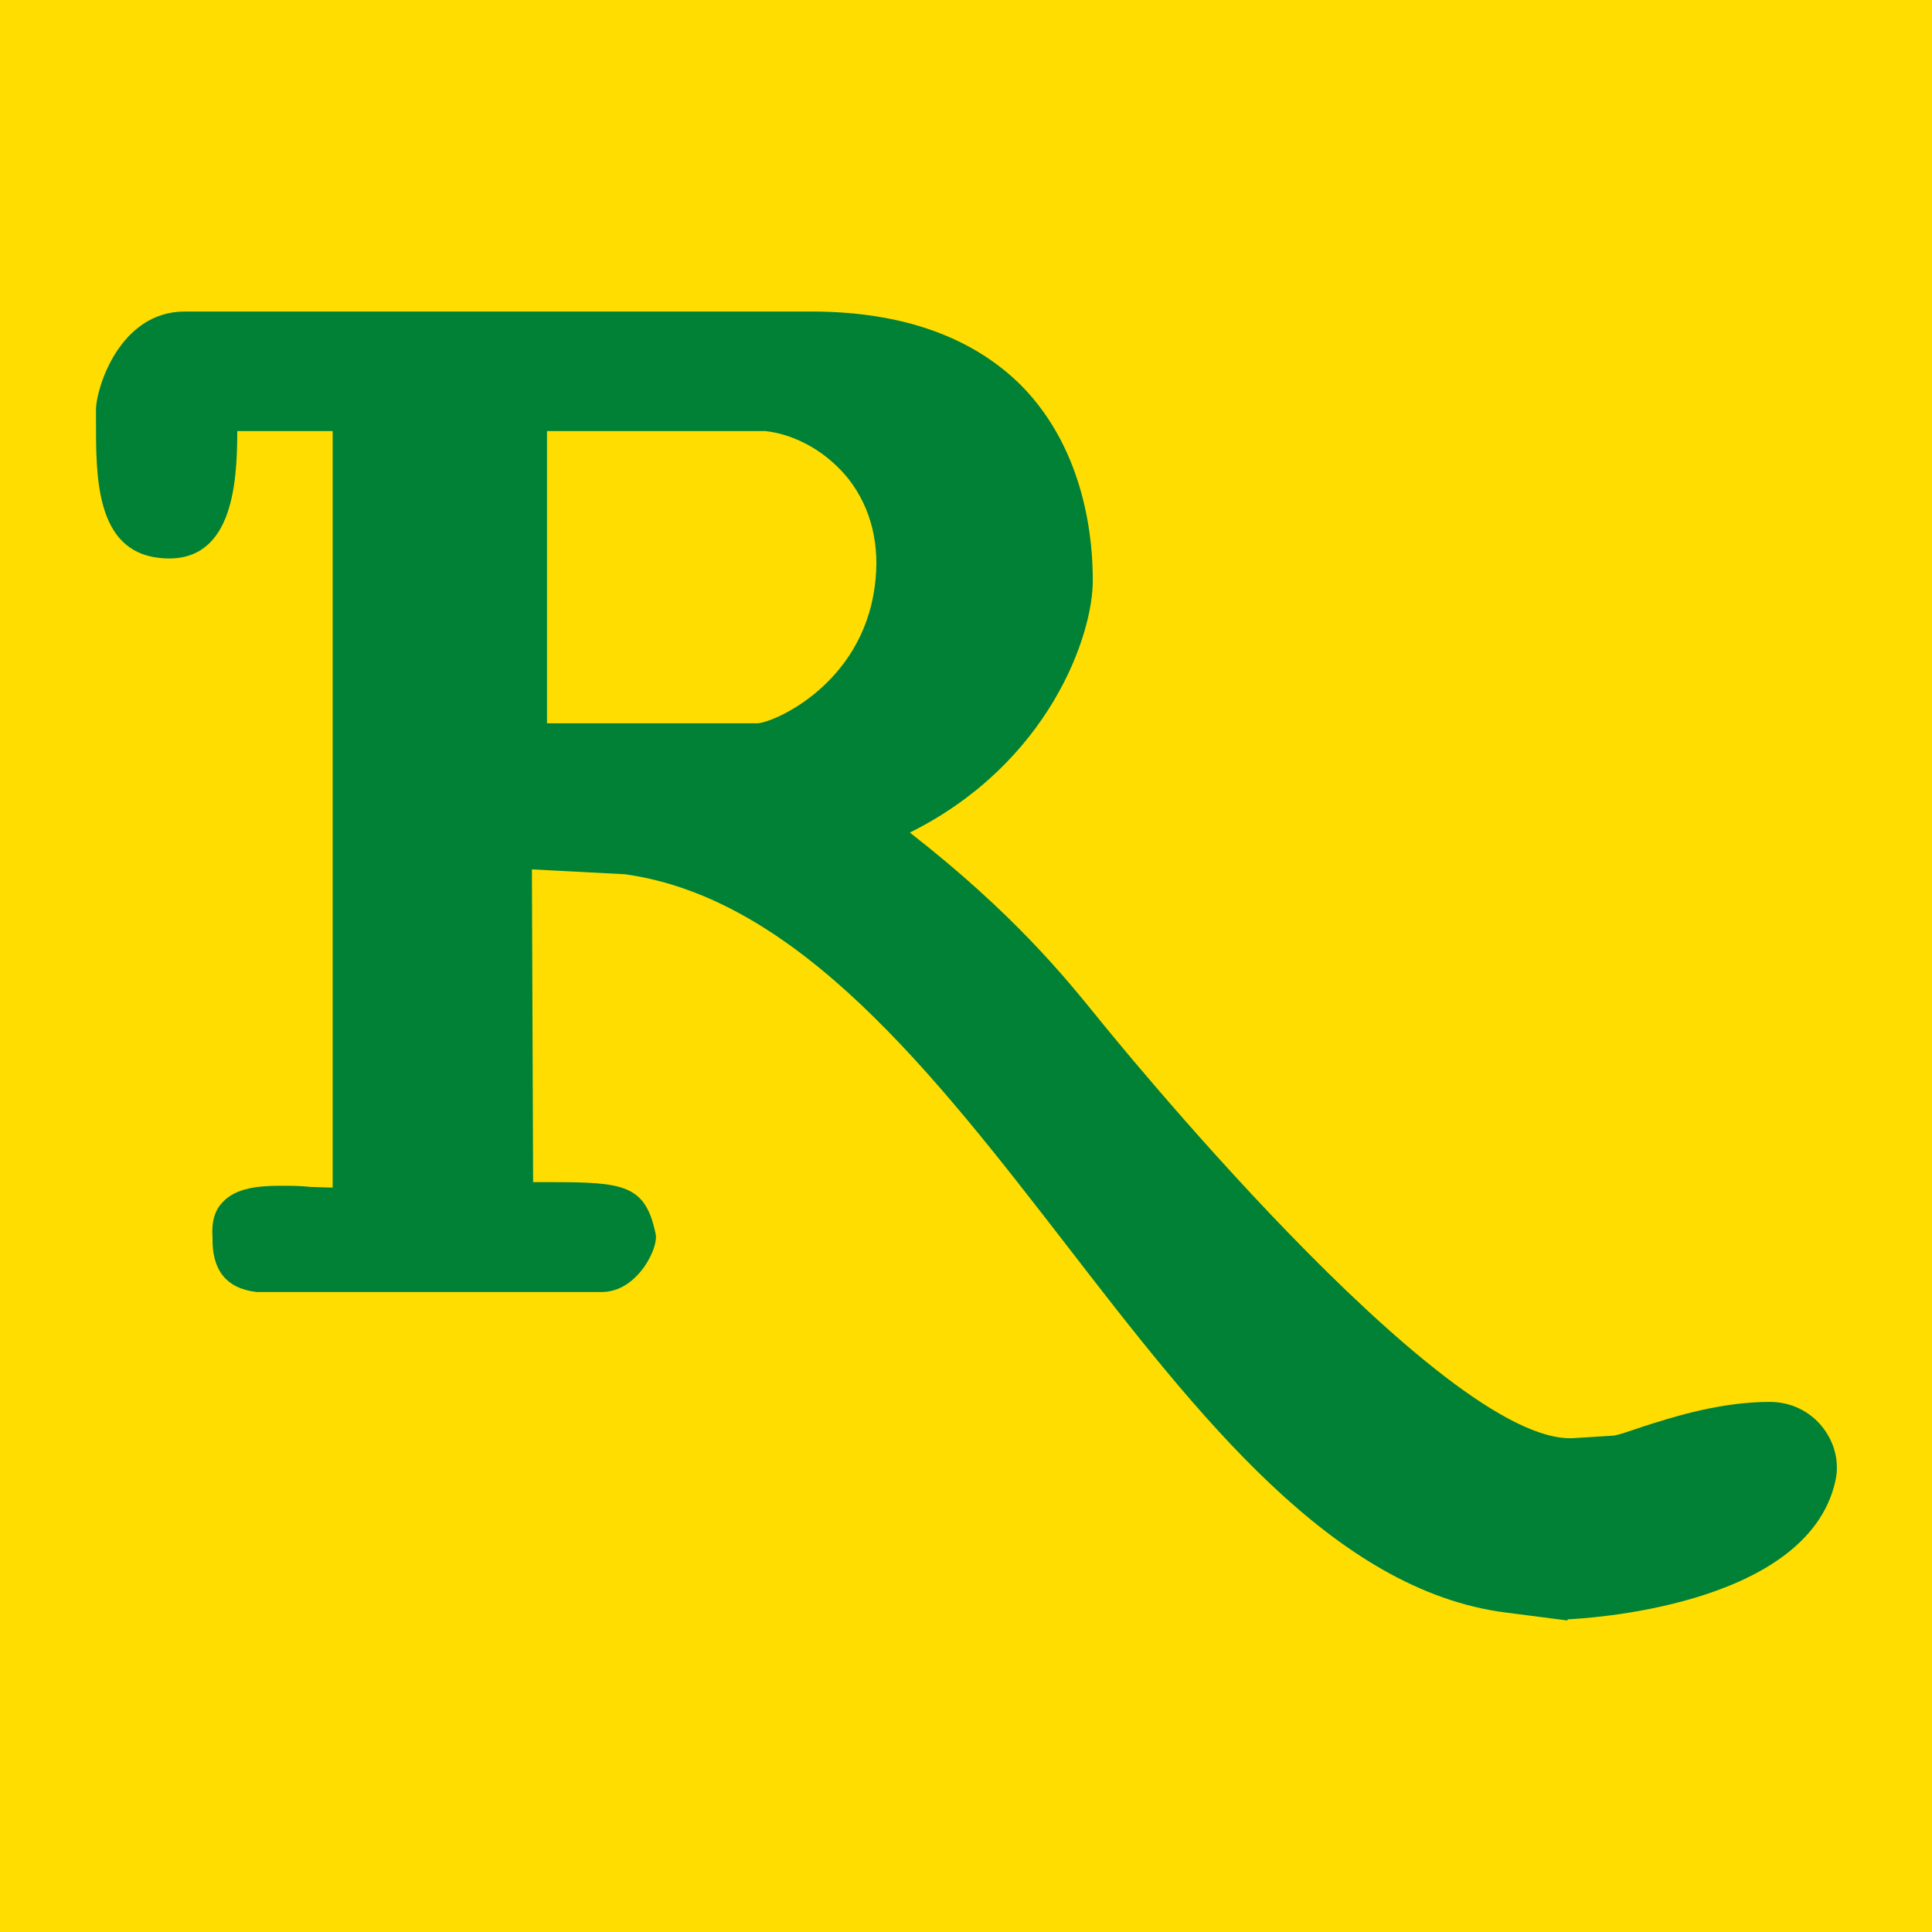 <?xml version="1.0" encoding="UTF-8"?>
<svg id="Ebene_1" data-name="Ebene 1" xmlns="http://www.w3.org/2000/svg" viewBox="0 0 32 32">
  <defs>
    <style>
      .cls-1 {
        fill: #008136;
      }

      .cls-1, .cls-2 {
        stroke-width: 0px;
      }

      .cls-2 {
        fill: #fd0;
      }
    </style>
  </defs>
  <rect class="cls-2" width="32" height="32"/>
  <path class="cls-1" d="M25.96,26.84l-1.01-.13c-2.86-.36-5.11-3.27-7.28-6.08-2.19-2.83-4.45-5.75-7.32-6.15l-1.54-.08.02,5.18h.29c1.21,0,1.57.04,1.74.86.03.16-.1.44-.24.61-.19.23-.41.35-.66.35h-5.71c-.51-.06-.74-.37-.73-.9-.02-.27.04-.46.17-.59.22-.24.61-.27.96-.27.16,0,.33,0,.5.02.12,0,.24.01.36.01V7.14s-1.58,0-1.58,0c0,.91-.09,2.24-1.3,2.1-1.05-.12-1.04-1.36-1.04-2.26v-.2c0-.33.38-1.62,1.47-1.62h10.38c1.5,0,2.67.42,3.48,1.23,1.08,1.1,1.18,2.61,1.18,3.21.01.91-.72,3.04-3.03,4.19,1.72,1.34,2.58,2.41,3.1,3.05.12.15,5.73,7.1,7.89,6.98l.64-.04c.08,0,.27-.07.48-.14.52-.17,1.31-.42,2.13-.42.35,0,.66.15.87.41.21.26.29.59.22.9-.47,2.11-4.25,2.28-4.41,2.29h-.02ZM9.06,11.98h3.48c.25,0,1.74-.63,1.95-2.28.09-.67-.06-1.28-.43-1.76-.35-.44-.86-.74-1.38-.8h-3.62s0,4.84,0,4.84Z"/>
</svg>